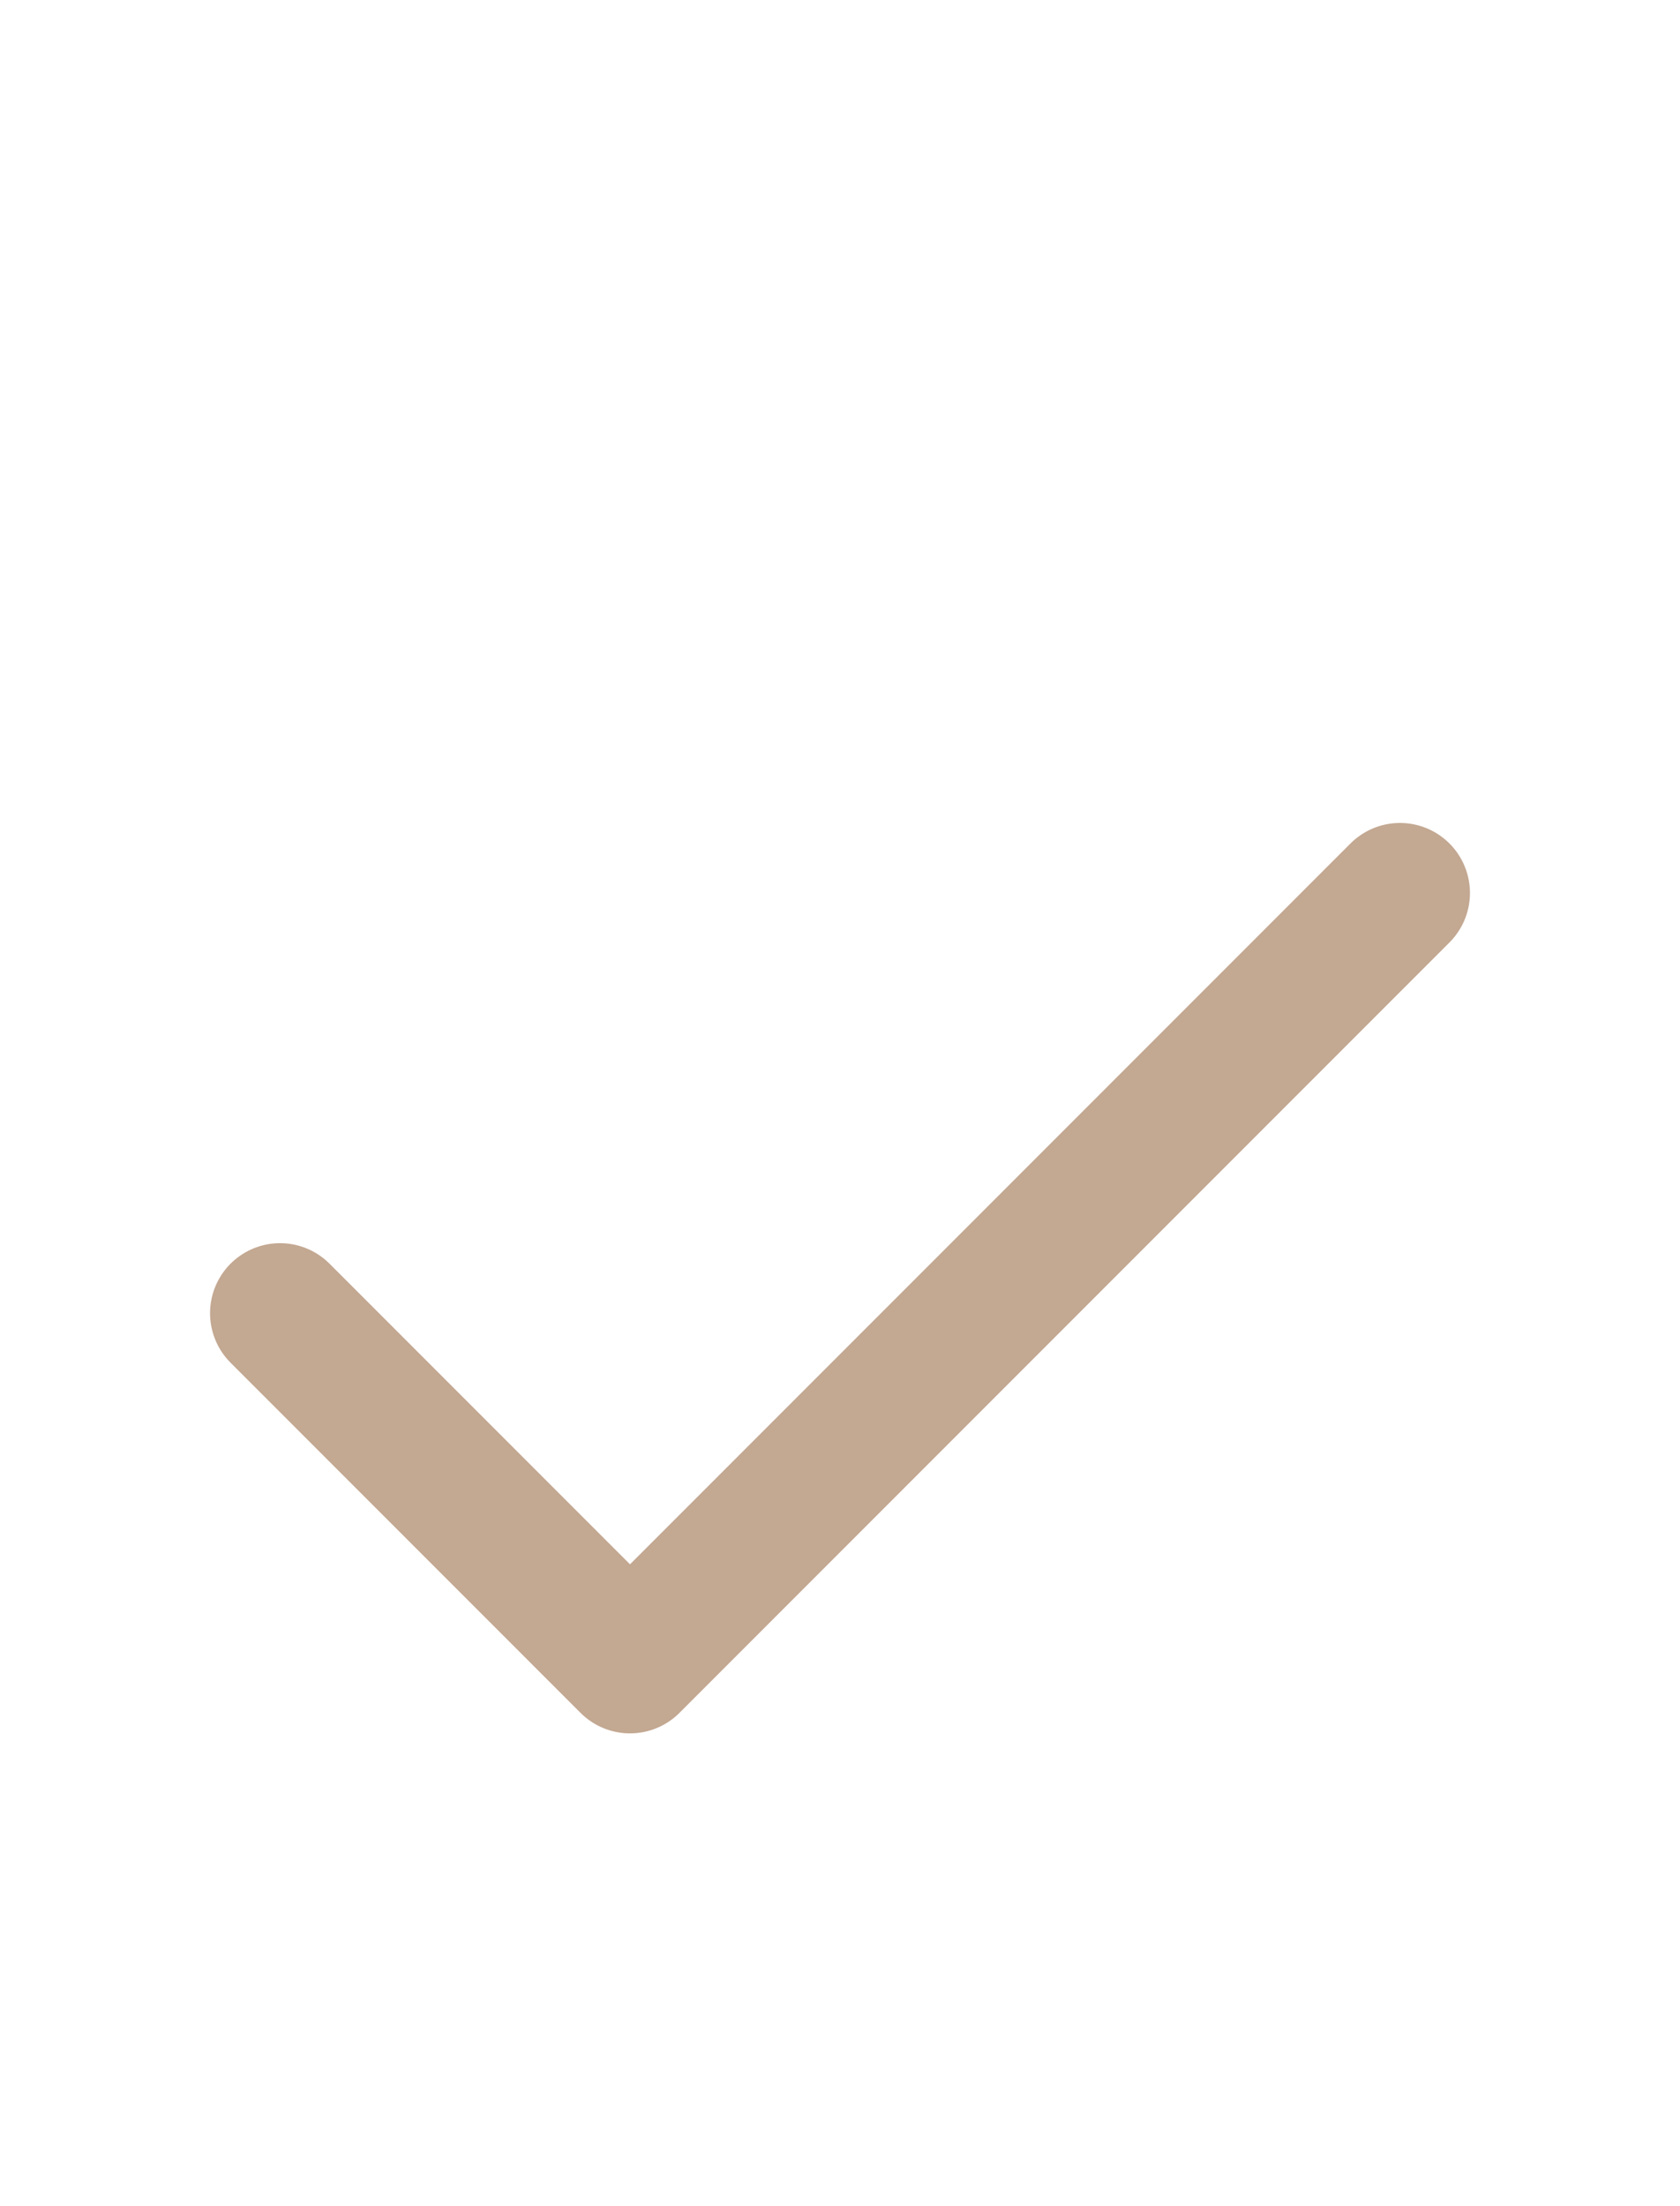 <svg width="16" height="21" viewBox="0 0 16 21" fill="none" xmlns="http://www.w3.org/2000/svg">
<path d="M13.333 8.5L6 15.833L2.667 12.5" stroke="#C3A892" stroke-width="1.333" stroke-linecap="round" stroke-linejoin="round"/>
</svg>
